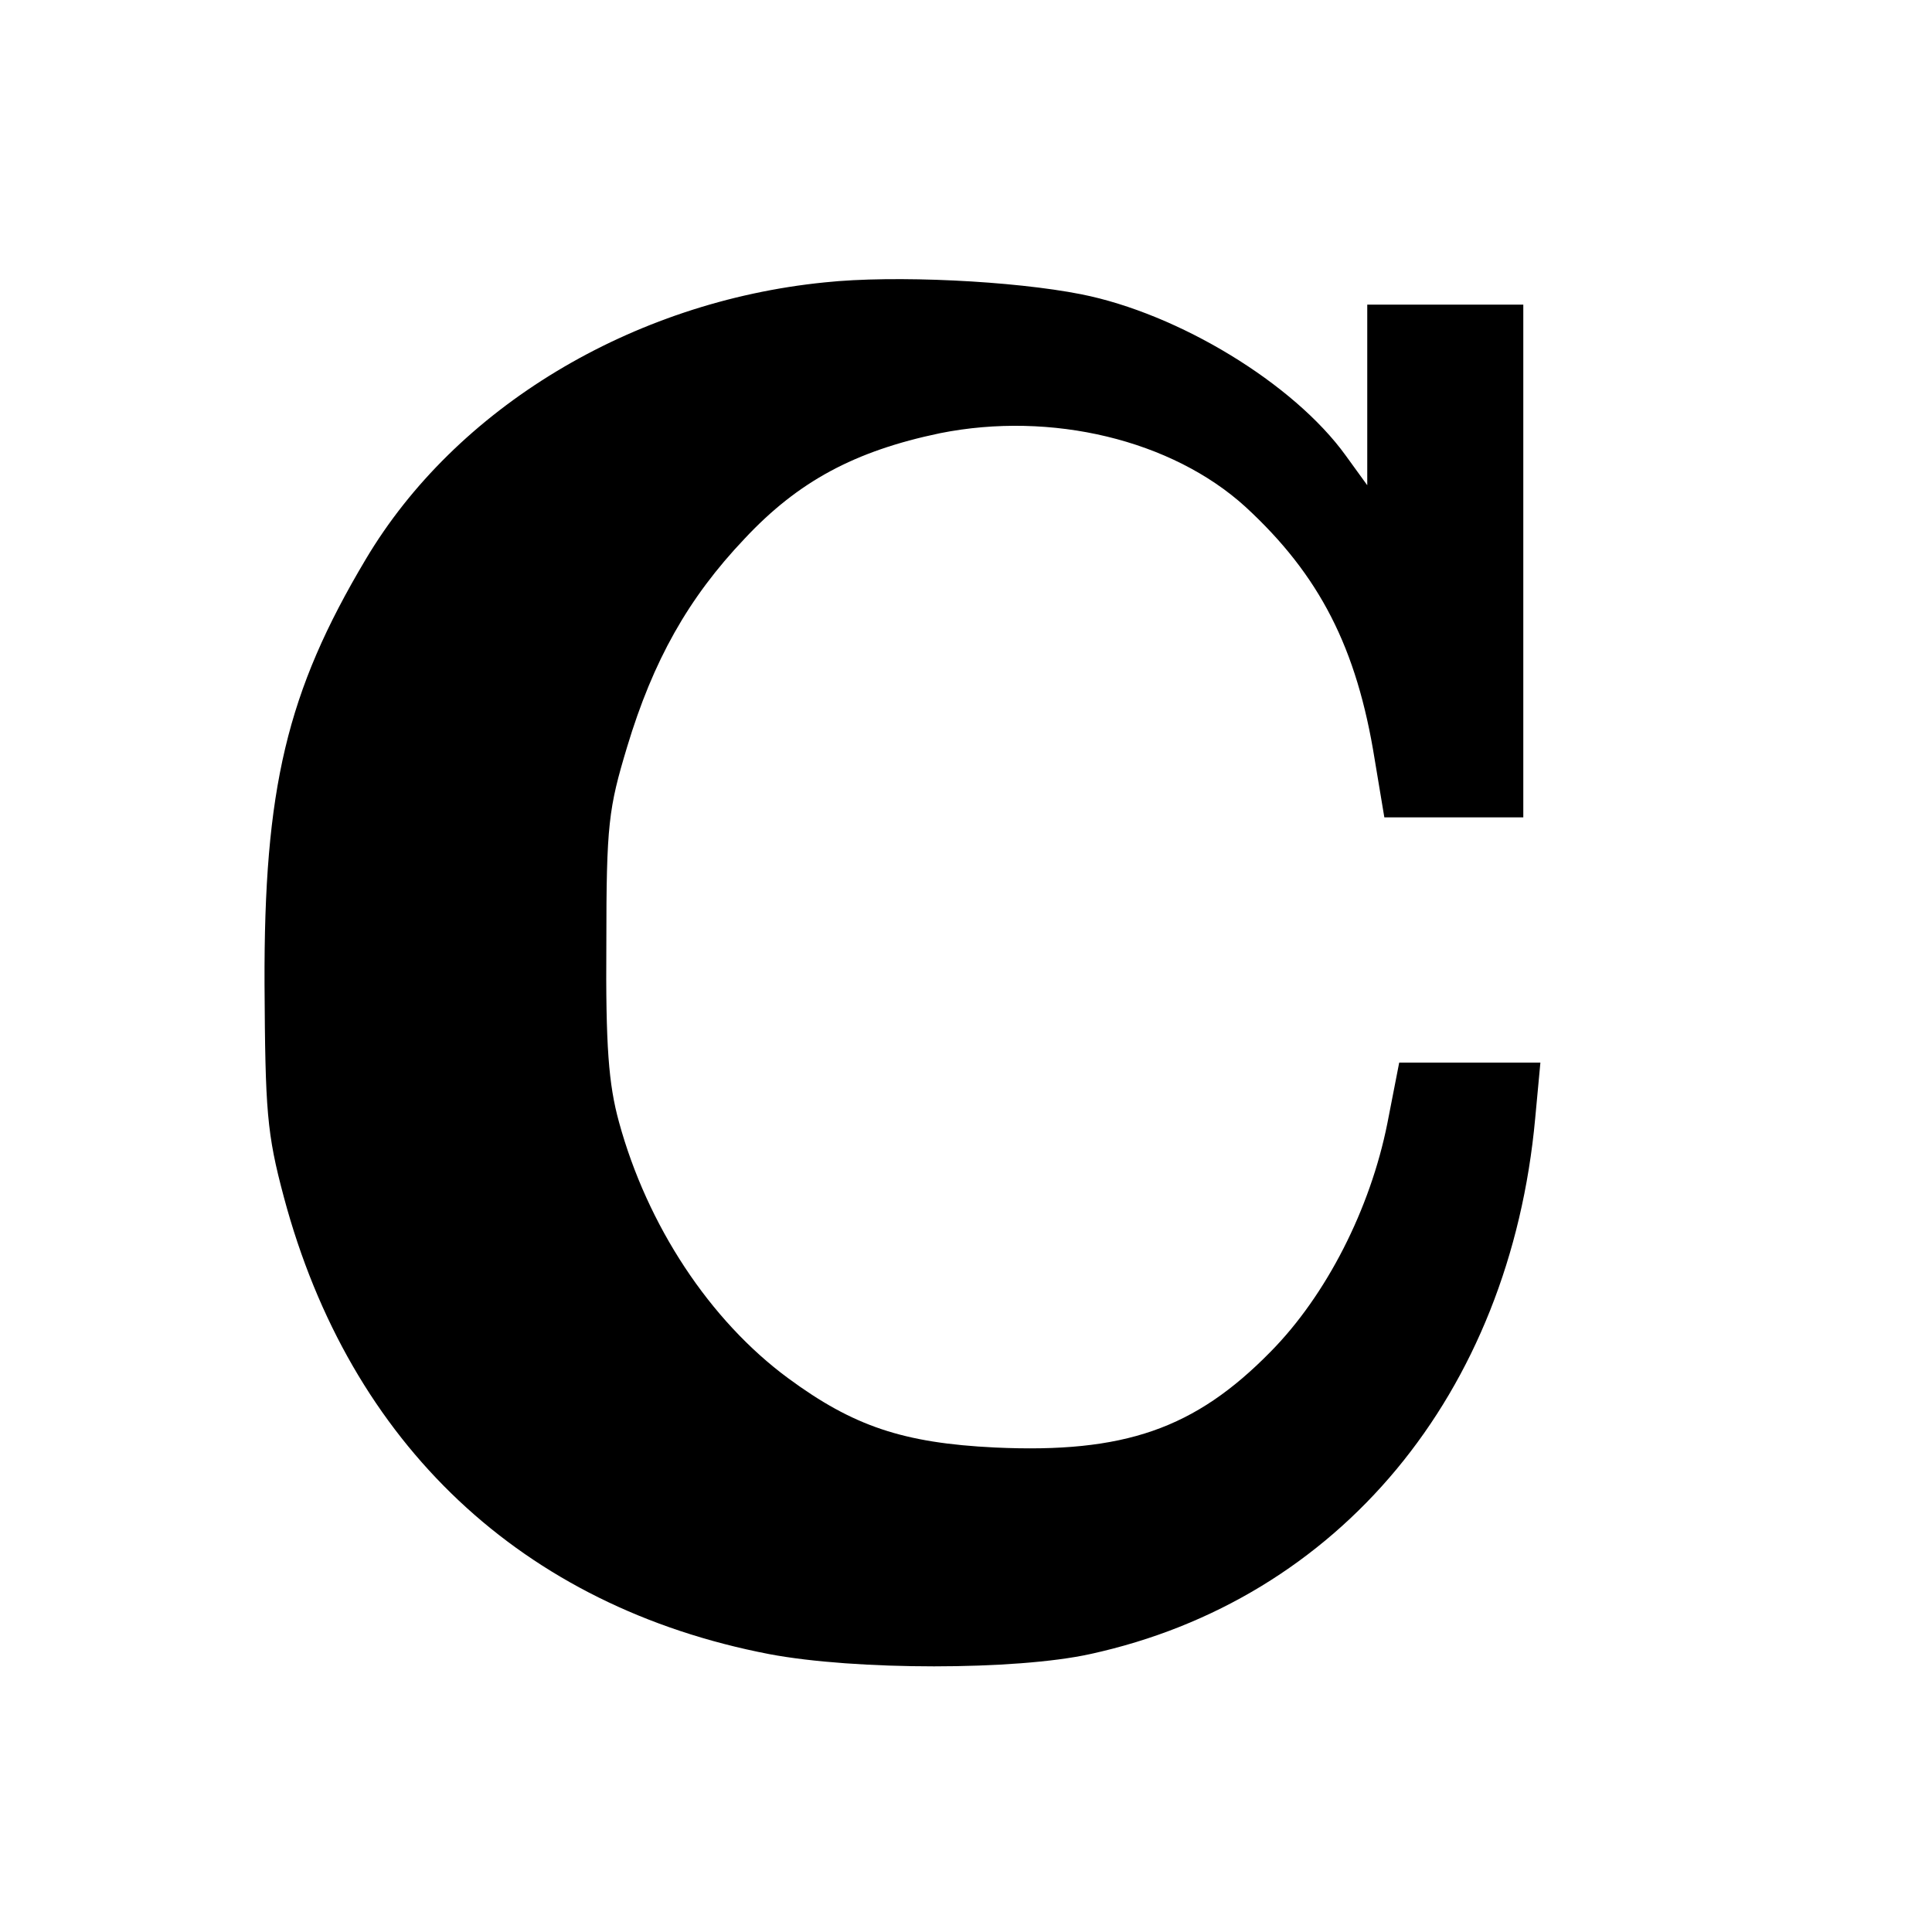 <?xml version="1.0" standalone="no"?>
<!DOCTYPE svg PUBLIC "-//W3C//DTD SVG 20010904//EN"
 "http://www.w3.org/TR/2001/REC-SVG-20010904/DTD/svg10.dtd">
<svg version="1.0" xmlns="http://www.w3.org/2000/svg"
 width="260pt" height="260pt" viewBox="0 0 260 260"
 preserveAspectRatio="xMidYMid meet">
<g transform="translate(0,260) scale(0.1,-0.1)"
fill="#000000" stroke="none">
<path d="M1110 2220 c-260 -26 -497 -169 -618 -373 -106 -178 -137 -308 -136
-572 1 -170 3 -200 26 -286 89 -333 321 -551 653 -615 116 -22 332 -22 432 0
335 73 565 350 599 721 l7 75 -95 0 -95 0 -16 -82 c-23 -115 -82 -231 -157
-307 -102 -104 -197 -137 -371 -129 -124 6 -191 29 -278 93 -106 78 -190 206
-228 345 -14 51 -18 102 -17 240 0 161 3 182 28 265 35 116 82 200 158 280 72
77 148 118 263 142 150 30 312 -9 411 -99 100 -92 150 -190 174 -340 l13 -78
93 0 94 0 0 345 0 345 -105 0 -105 0 0 -122 0 -121 -29 40 c-70 97 -225 191
-356 217 -91 18 -251 26 -345 16z"/>
</g>
</svg>
